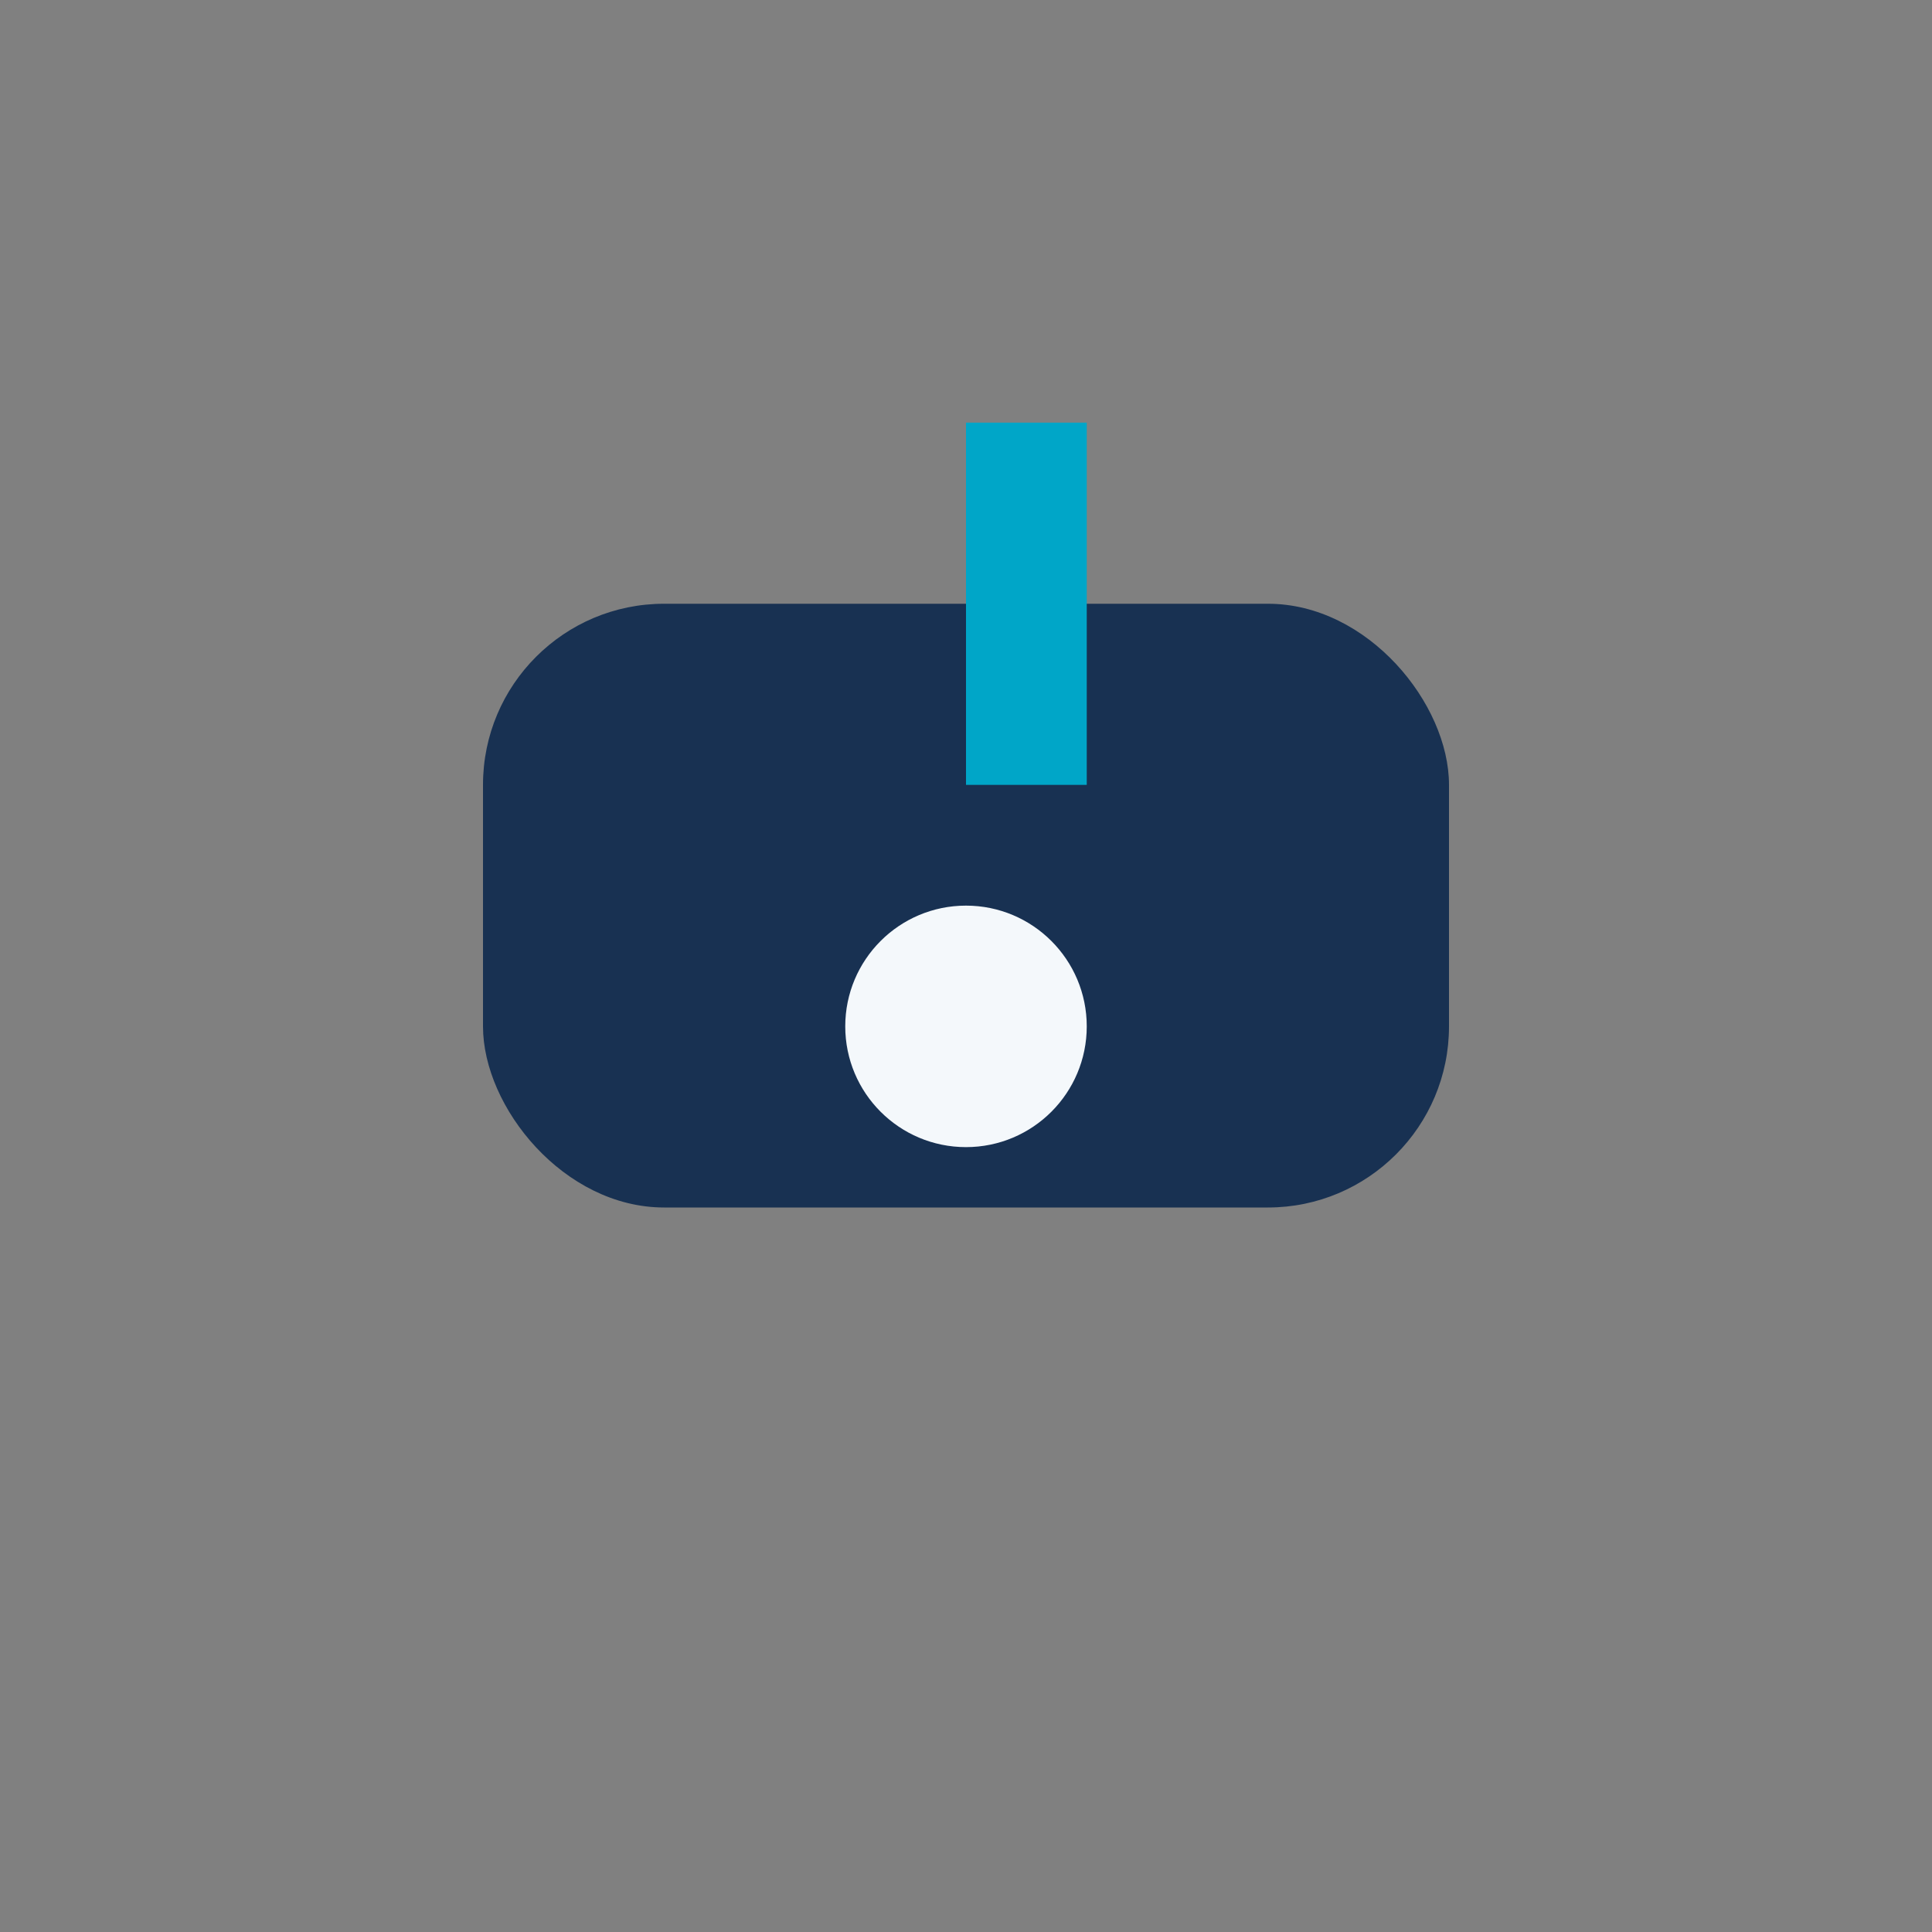 <?xml version="1.0" encoding="UTF-8"?>
<svg xmlns="http://www.w3.org/2000/svg" width="32" height="32" viewBox="0 0 32 32"><rect x="0" y="0" width="32" height="32" fill="#808080" stroke="none"/><rect x="8" y="10" width="16" height="10" rx="3" fill="#183152"/><rect x="16" y="7" width="2" height="6" fill="#00A6C8"/><circle cx="16" cy="17" r="2" fill="#F4F8FB"/></svg>